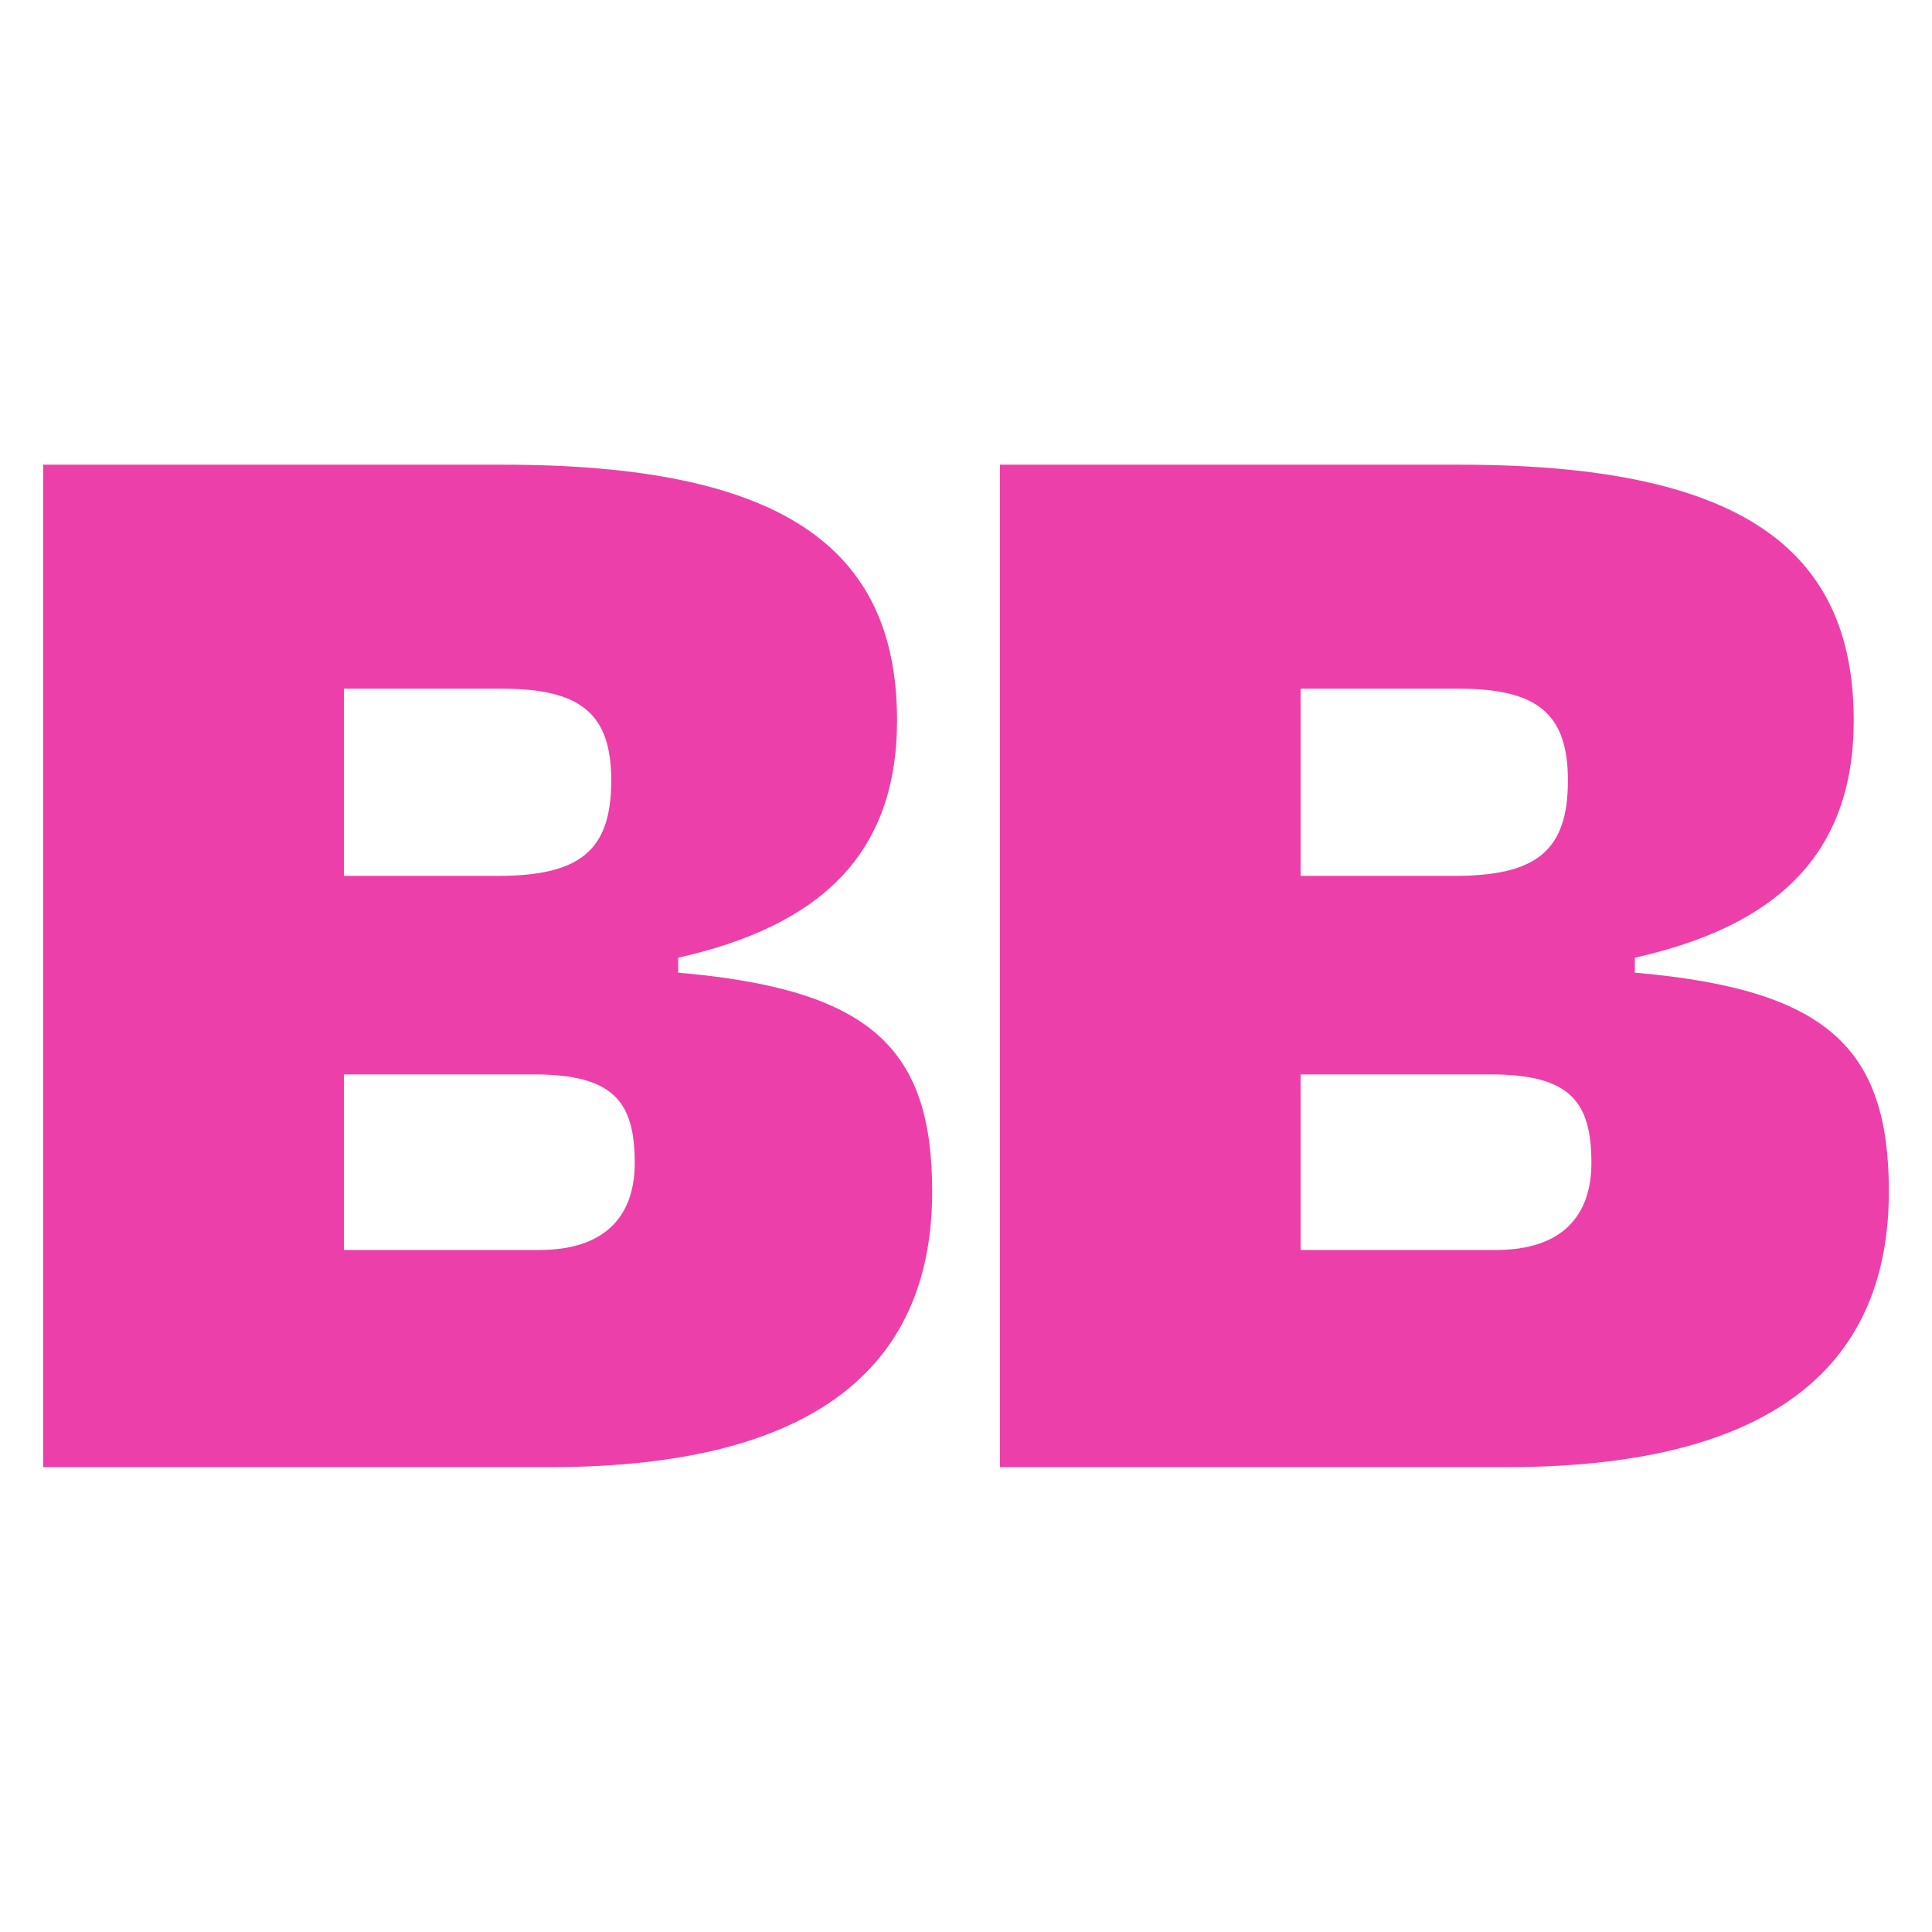 <?xml version="1.0" encoding="UTF-8"?>
<svg id="Layer_1" xmlns="http://www.w3.org/2000/svg" viewBox="0 0 116 116">
  <defs>
    <style>
      .cls-1 {
        fill: #ed3faa;
      }
    </style>
  </defs>
  <path class="cls-1" d="M2.59,27.9h27.59c16.55,0,23.68,4.82,23.68,15.35,0,8.03-4.61,12.34-13.14,14.25v.9c11.54,1,15.25,4.51,15.25,13.14,0,10.03-6.42,16.55-22.97,16.55H2.59V27.9ZM20.65,41.35v11.24h9.23c4.92,0,6.82-1.5,6.82-5.72,0-3.91-1.71-5.52-6.52-5.52h-9.53ZM20.65,64.52v10.53h11.74c3.91,0,5.72-2.01,5.72-5.22,0-3.61-1.2-5.32-6.02-5.32h-11.44Z"/>
  <path class="cls-1" d="M60.03,27.9h27.59c16.55,0,23.68,4.82,23.68,15.35,0,8.03-4.61,12.34-13.14,14.25v.9c11.54,1,15.25,4.51,15.25,13.14,0,10.03-6.42,16.55-22.97,16.55h-30.4V27.9ZM78.09,41.35v11.24h9.23c4.92,0,6.82-1.5,6.82-5.72,0-3.91-1.71-5.52-6.52-5.52h-9.53ZM78.09,64.52v10.53h11.74c3.91,0,5.72-2.01,5.72-5.22,0-3.61-1.2-5.32-6.02-5.32h-11.44Z"/>
</svg>